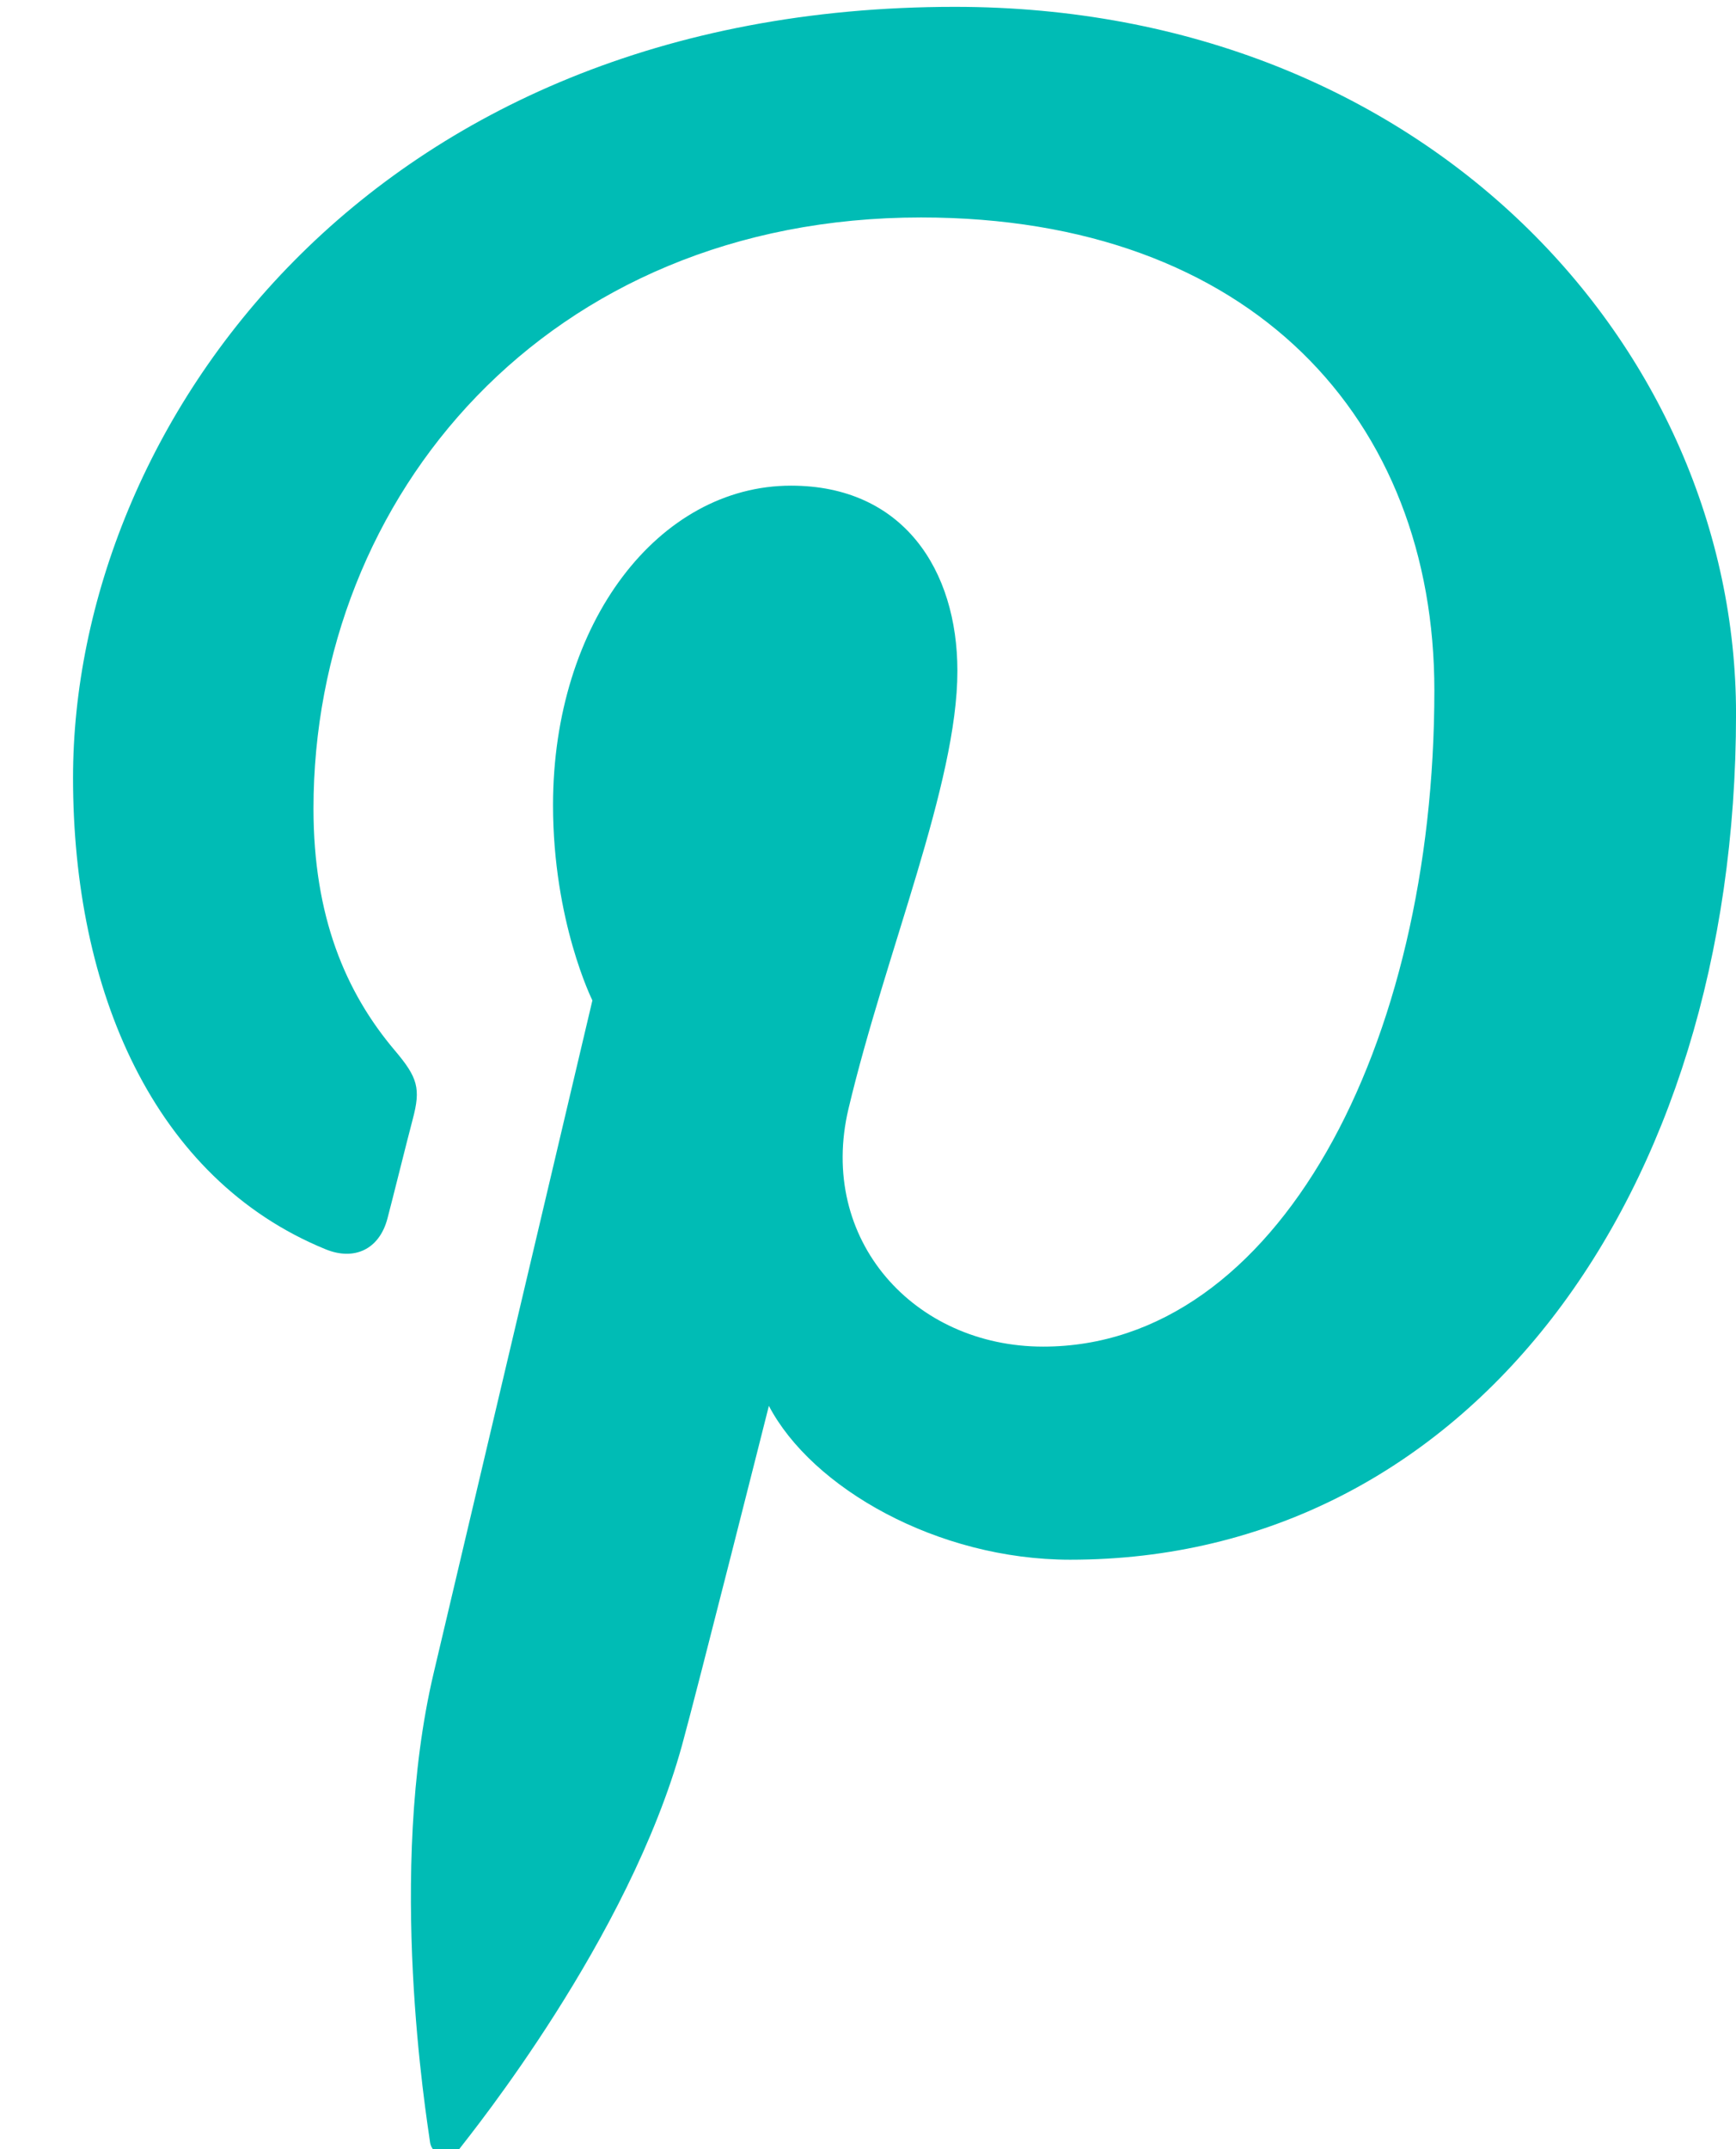 <?xml version="1.0" encoding="utf-8"?>
<!-- Generator: Adobe Illustrator 16.0.0, SVG Export Plug-In . SVG Version: 6.00 Build 0)  -->
<!DOCTYPE svg PUBLIC "-//W3C//DTD SVG 1.1//EN" "http://www.w3.org/Graphics/SVG/1.1/DTD/svg11.dtd">
<svg version="1.1" id="Layer_1" xmlns="http://www.w3.org/2000/svg" xmlns:xlink="http://www.w3.org/1999/xlink" x="0px" y="0px"
	 width="178.271px" height="220.635px" viewBox="0 0 178.271 220.635" enable-background="new 0 0 178.271 220.635"
	 xml:space="preserve">
<path fill="#00bcb5" d="M98.054,0.703C37.854,0.703,7.5,43.864,7.5,79.855c0,21.793,8.251,41.182,25.947,48.407
	c2.903,1.187,5.501,0.041,6.343-3.172c0.586-2.222,1.971-7.834,2.589-10.167c0.848-3.177,0.52-4.293-1.823-7.063
	c-5.102-6.018-8.364-13.811-8.364-24.847c0-32.024,23.958-60.687,62.385-60.687c34.025,0,52.719,20.789,52.719,48.558
	c0,36.532-16.167,67.367-40.169,67.367c-13.255,0-23.177-10.963-19.998-24.407c3.809-16.053,11.187-33.375,11.187-44.961
	c0-10.37-5.567-19.022-17.089-19.022c-13.552,0-24.436,14.018-24.436,32.798c0,11.959,4.042,20.048,4.042,20.048
	s-13.866,58.756-16.297,69.045c-4.841,20.491-0.727,45.612-0.379,48.149c0.202,1.505,2.135,1.861,3.01,0.727
	c1.249-1.634,17.387-21.557,22.875-41.465c1.552-5.638,8.914-34.829,8.914-34.829c4.401,8.399,17.269,15.795,30.95,15.795
	c40.732,0,68.368-37.135,68.368-86.839C178.271,35.707,146.436,0.703,98.054,0.703z"/>
</svg>
